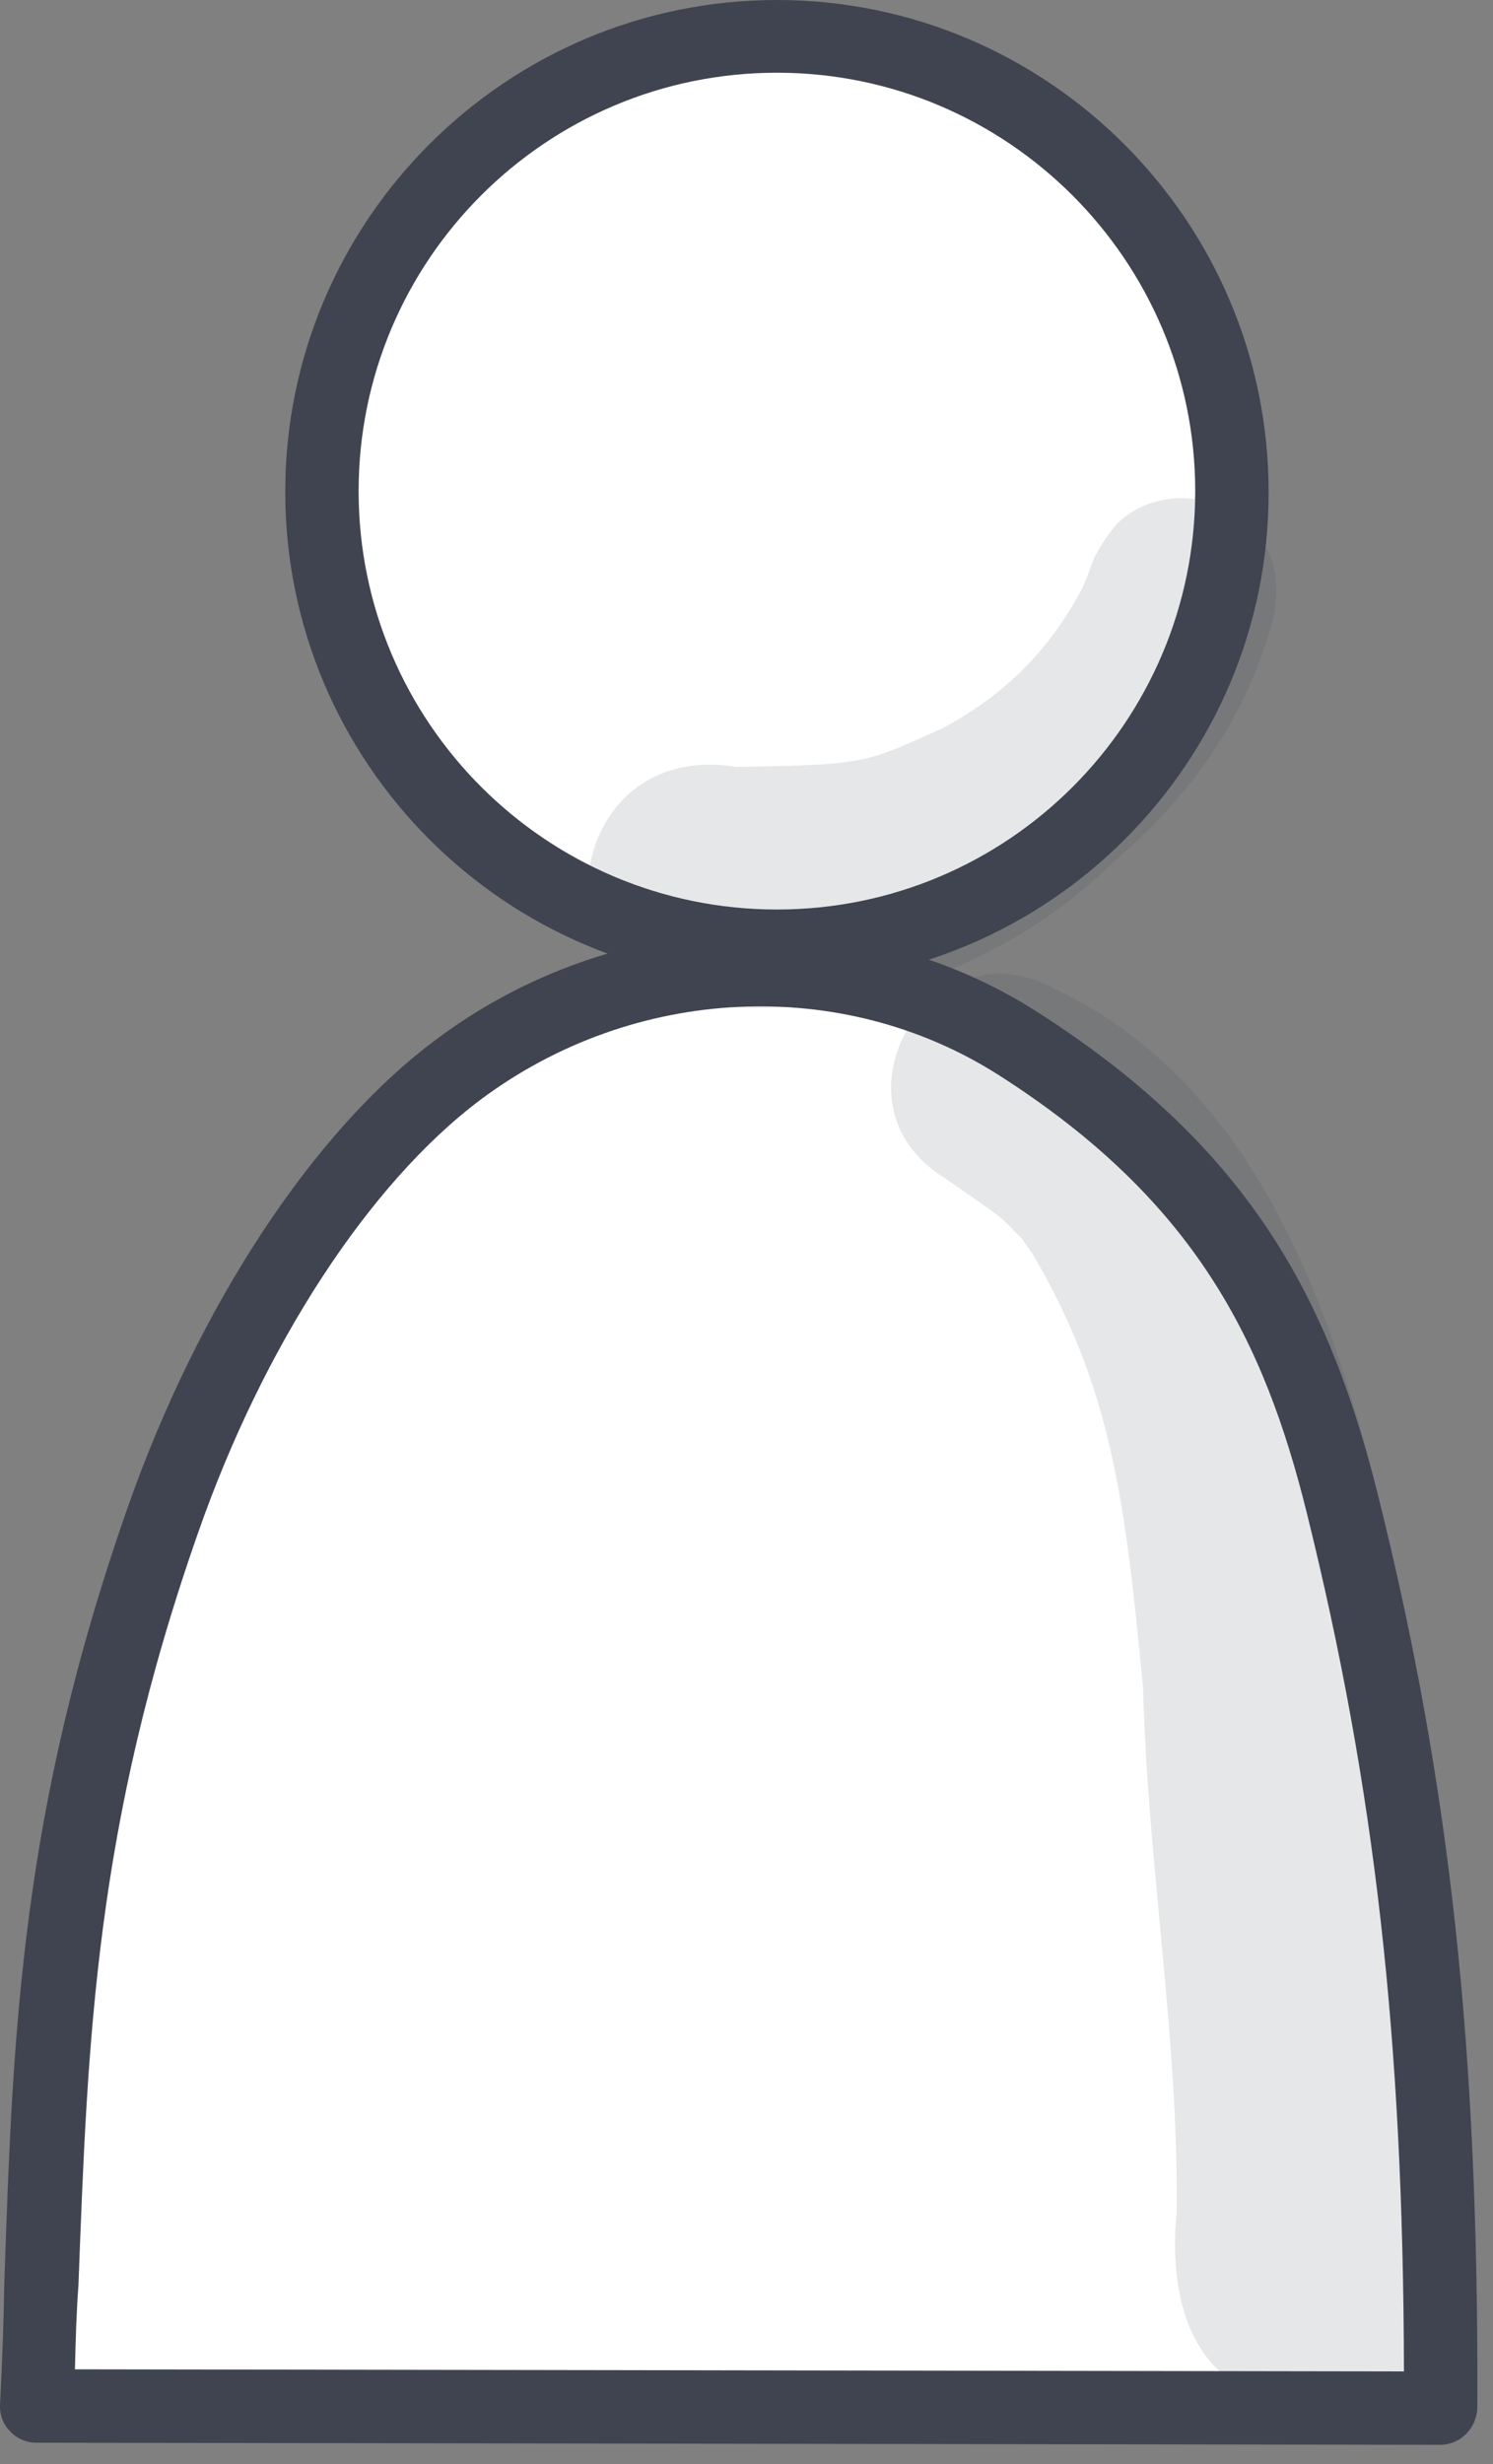 <?xml version="1.0" encoding="UTF-8"?> <svg xmlns="http://www.w3.org/2000/svg" width="20" height="33" viewBox="0 0 20 33" fill="none"><rect x="0" y="0" width="20" height="33" fill="#808080" stroke="none"/><path d="M10.407 12.687C13.776 12.687 16.507 9.956 16.507 6.587C16.507 3.218 13.776 0.487 10.407 0.487C7.038 0.487 4.307 3.218 4.307 6.587C4.307 9.956 7.038 12.687 10.407 12.687Z" fill="white"></path><path d="M10.408 13.174C6.77 13.174 3.821 10.214 3.821 6.587C3.821 2.95 6.78 0 10.408 0C14.035 0 16.994 2.959 16.994 6.587C17.004 10.214 14.045 13.174 10.408 13.174ZM10.408 0.974C7.315 0.974 4.804 3.484 4.804 6.577C4.804 9.67 7.315 12.181 10.408 12.181C13.501 12.181 16.011 9.67 16.011 6.577C16.011 3.494 13.501 0.974 10.408 0.974Z" fill="#404450"></path><path d="M0.488 32.228C0.669 28.095 0.545 25.011 2.178 20.362C2.932 18.214 4.306 15.694 6.13 14.329C8.306 12.697 11.342 12.506 13.633 13.976C16.287 15.675 17.337 17.565 17.977 20.152C19.017 24.352 19.313 27.913 19.294 32.247L0.488 32.228Z" fill="white"></path><path d="M19.294 32.743L0.488 32.715C0.354 32.715 0.221 32.657 0.135 32.562C0.039 32.467 -0.008 32.333 0.001 32.199C0.03 31.636 0.049 31.101 0.058 30.567C0.173 27.197 0.278 24.276 1.71 20.19C2.655 17.498 4.192 15.15 5.834 13.928C8.211 12.143 11.457 11.99 13.9 13.556C16.812 15.417 17.824 17.489 18.463 20.037C19.428 23.913 19.809 27.455 19.79 32.247C19.781 32.524 19.561 32.743 19.294 32.743ZM1.004 31.732L18.807 31.76C18.798 27.293 18.416 23.942 17.509 20.276C16.936 17.956 16.01 16.076 13.375 14.396C11.275 13.059 8.488 13.193 6.435 14.73C4.946 15.847 3.533 18.014 2.655 20.524C1.271 24.467 1.175 27.312 1.051 30.605C1.023 30.977 1.013 31.35 1.004 31.732Z" fill="#404450"></path><g opacity="0.129"><path d="M16.927 7.284C16.535 6.587 15.514 6.463 14.951 7.026C14.426 7.704 14.789 7.503 14.187 8.391C13.815 8.916 13.357 9.355 12.641 9.746C11.6 10.214 11.638 10.243 9.863 10.271C7.505 9.89 7.094 13.336 9.471 13.47C11.495 13.66 13.5 12.944 14.941 11.522C15.819 10.777 16.545 9.823 16.917 8.725C17.089 8.267 17.213 7.732 16.927 7.284Z" fill="#404450"></path></g><g opacity="0.129"><path d="M19.409 30.242C19.409 30.214 19.399 30.185 19.399 30.156C19.399 30.175 19.399 30.147 19.38 30.013C19.18 28.667 19.323 27.312 19.266 25.956C19.056 23.474 18.817 20.944 18.053 18.558C17.385 16.4 16.268 14.252 14.139 13.25C12.459 12.315 11.018 14.777 12.66 15.78C13.538 16.391 13.347 16.248 13.691 16.591C13.738 16.668 13.796 16.735 13.843 16.811C14.903 18.625 15.075 20.142 15.313 22.605C15.371 24.954 15.791 27.293 15.762 29.641C15.667 30.576 15.858 31.732 16.879 32.075C18.082 32.677 19.571 31.55 19.409 30.242Z" fill="#404450"></path></g></svg> 